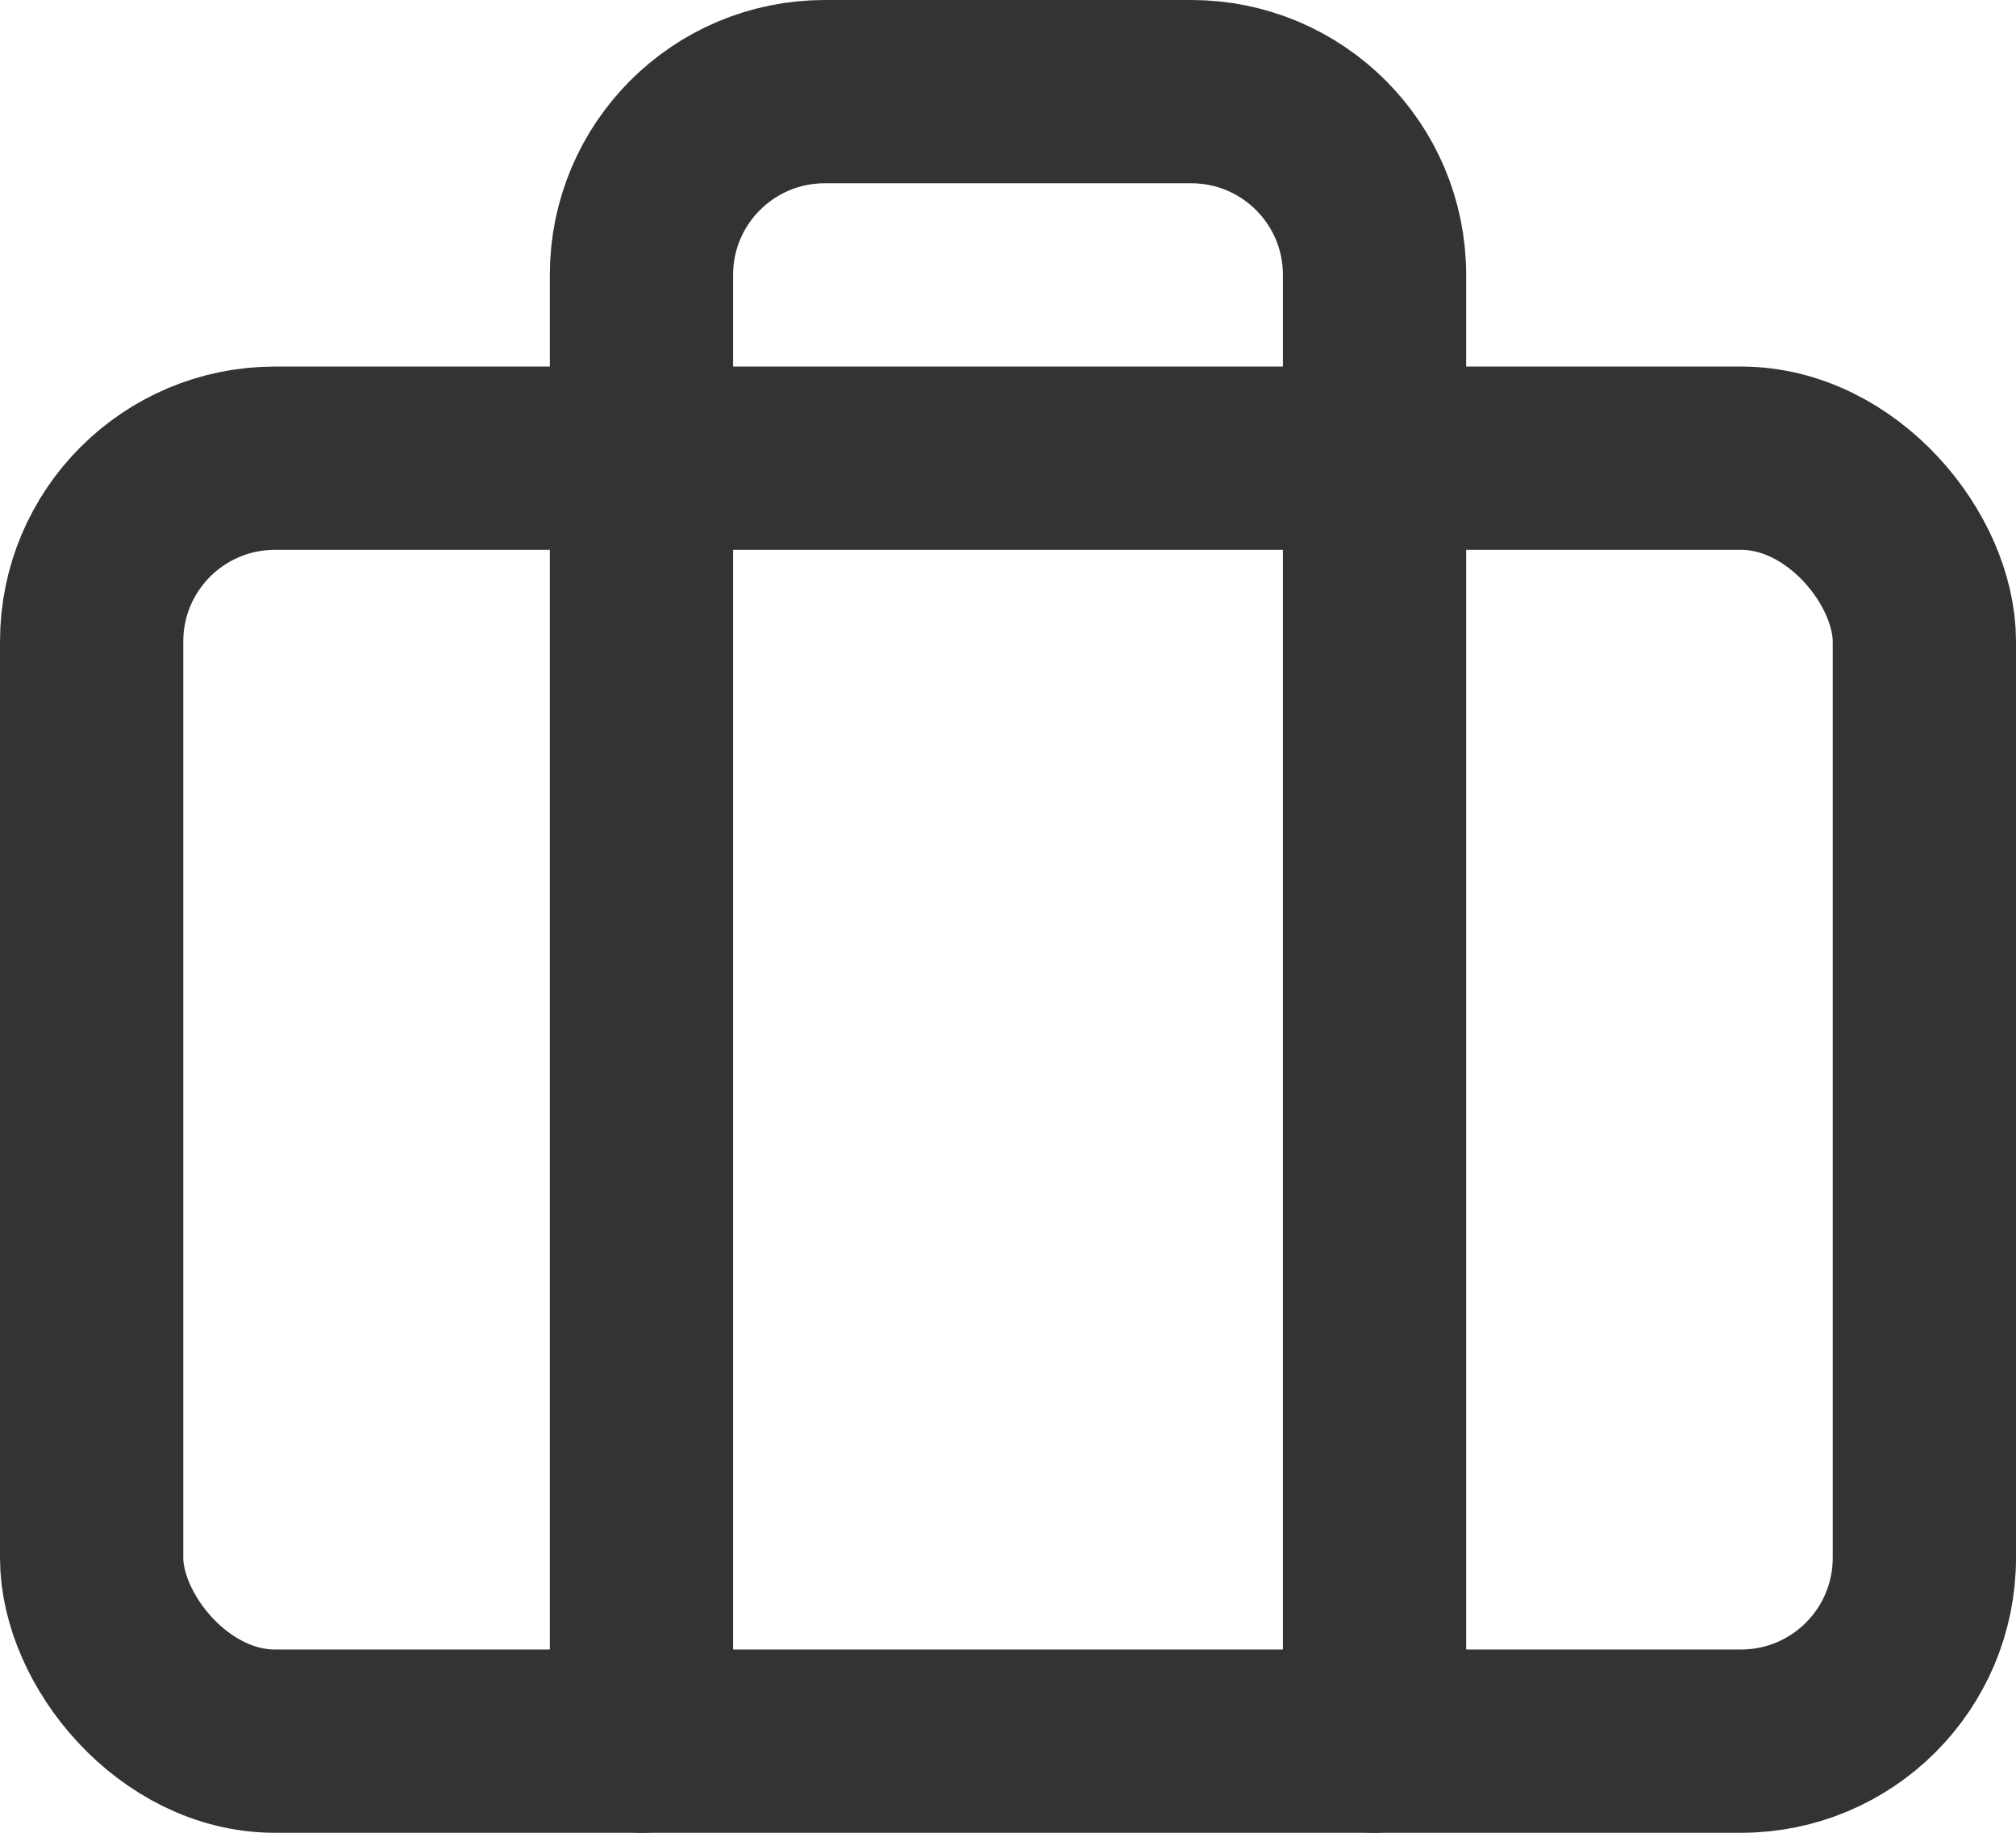 <?xml version="1.0" encoding="UTF-8"?> <svg xmlns="http://www.w3.org/2000/svg" xmlns:xlink="http://www.w3.org/1999/xlink" width="22px" height="20px" viewBox="0 0 22 20" version="1.1"><!-- Generator: Sketch 63.1 (92452) - https://sketch.com --><title>Icon-briefcase</title><desc>Created with Sketch.</desc><g id="Desktop" stroke="none" stroke-width="1" fill="none" fill-rule="evenodd" stroke-linecap="round" stroke-linejoin="round"><g id="TWF-Projects_Internal-Best_Brands" transform="translate(-983, -875)" stroke="#333333" stroke-width="2"><g id="Icon-briefcase" transform="translate(984, 876)"><rect id="Rectangle" x="0" y="4" width="20" height="14" rx="2"></rect><path d="M14,18 L14,2 C14,0.895 13.105,0 12,0 L8,0 C6.895,0 6,0.895 6,2 L6,18" id="Path"></path></g></g></g></svg> 